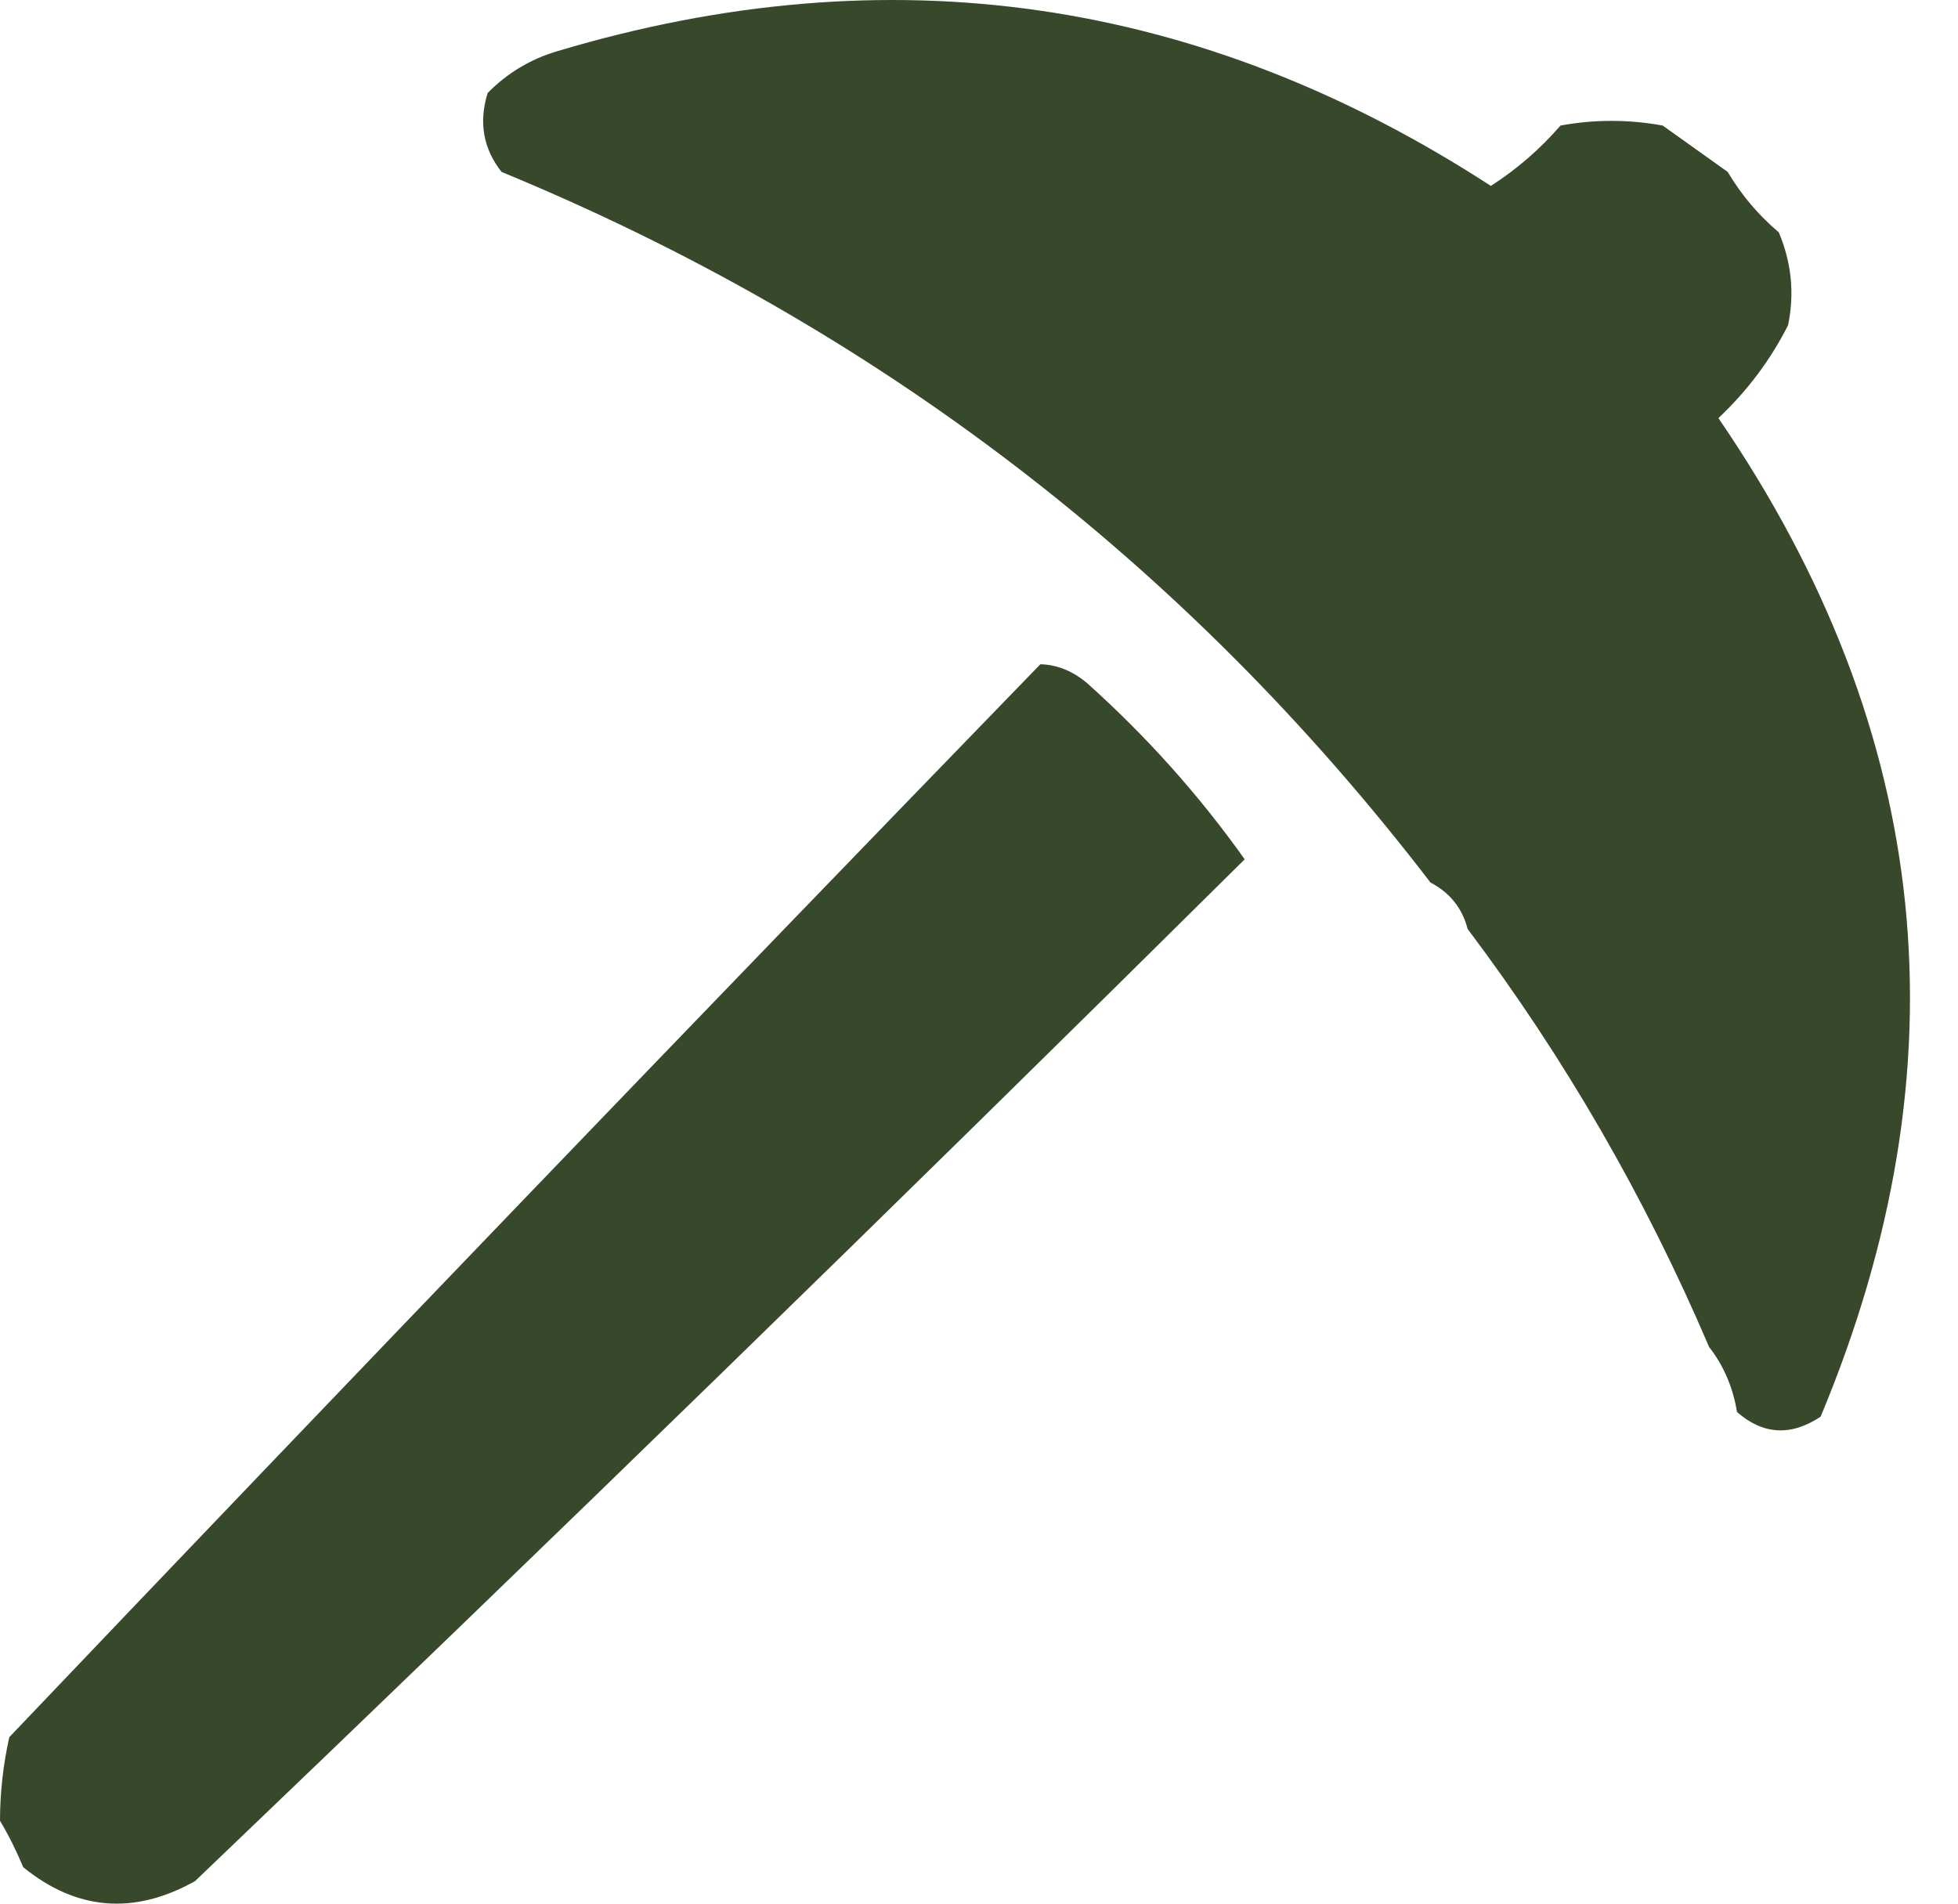 <svg width="36" height="35" viewBox="0 0 36 35" fill="none" xmlns="http://www.w3.org/2000/svg">
<path fill-rule="evenodd" clip-rule="evenodd" d="M31.937 25.961C31.862 25.507 31.692 25.109 31.424 24.766C30.246 22.007 28.765 19.445 26.984 17.08C26.885 16.696 26.657 16.412 26.301 16.226C21.796 10.355 16.104 6 9.222 3.161C8.885 2.735 8.799 2.251 8.966 1.71C9.328 1.342 9.755 1.086 10.247 0.941C16.34 -0.882 22.061 -0.056 27.411 3.418C27.886 3.114 28.313 2.744 28.692 2.308C29.318 2.194 29.944 2.194 30.57 2.308C30.969 2.592 31.367 2.877 31.766 3.161C32.015 3.582 32.328 3.952 32.705 4.272C32.939 4.825 32.996 5.394 32.876 5.979C32.553 6.617 32.126 7.187 31.595 7.687C35.547 13.461 36.173 19.581 33.474 26.047C32.928 26.409 32.415 26.38 31.937 25.961Z" fill="#38492B"/>
<path fill-rule="evenodd" clip-rule="evenodd" d="M0 33.476C0.001 32.956 0.058 32.443 0.171 31.939C6.46 25.336 12.779 18.761 19.128 12.213C19.432 12.22 19.716 12.334 19.982 12.555C21.078 13.536 22.046 14.618 22.885 15.799C16.506 22.121 10.073 28.384 3.586 34.586C2.463 35.213 1.409 35.128 0.427 34.33C0.298 34.02 0.155 33.735 0 33.476Z" fill="#38492B"/>
</svg>
